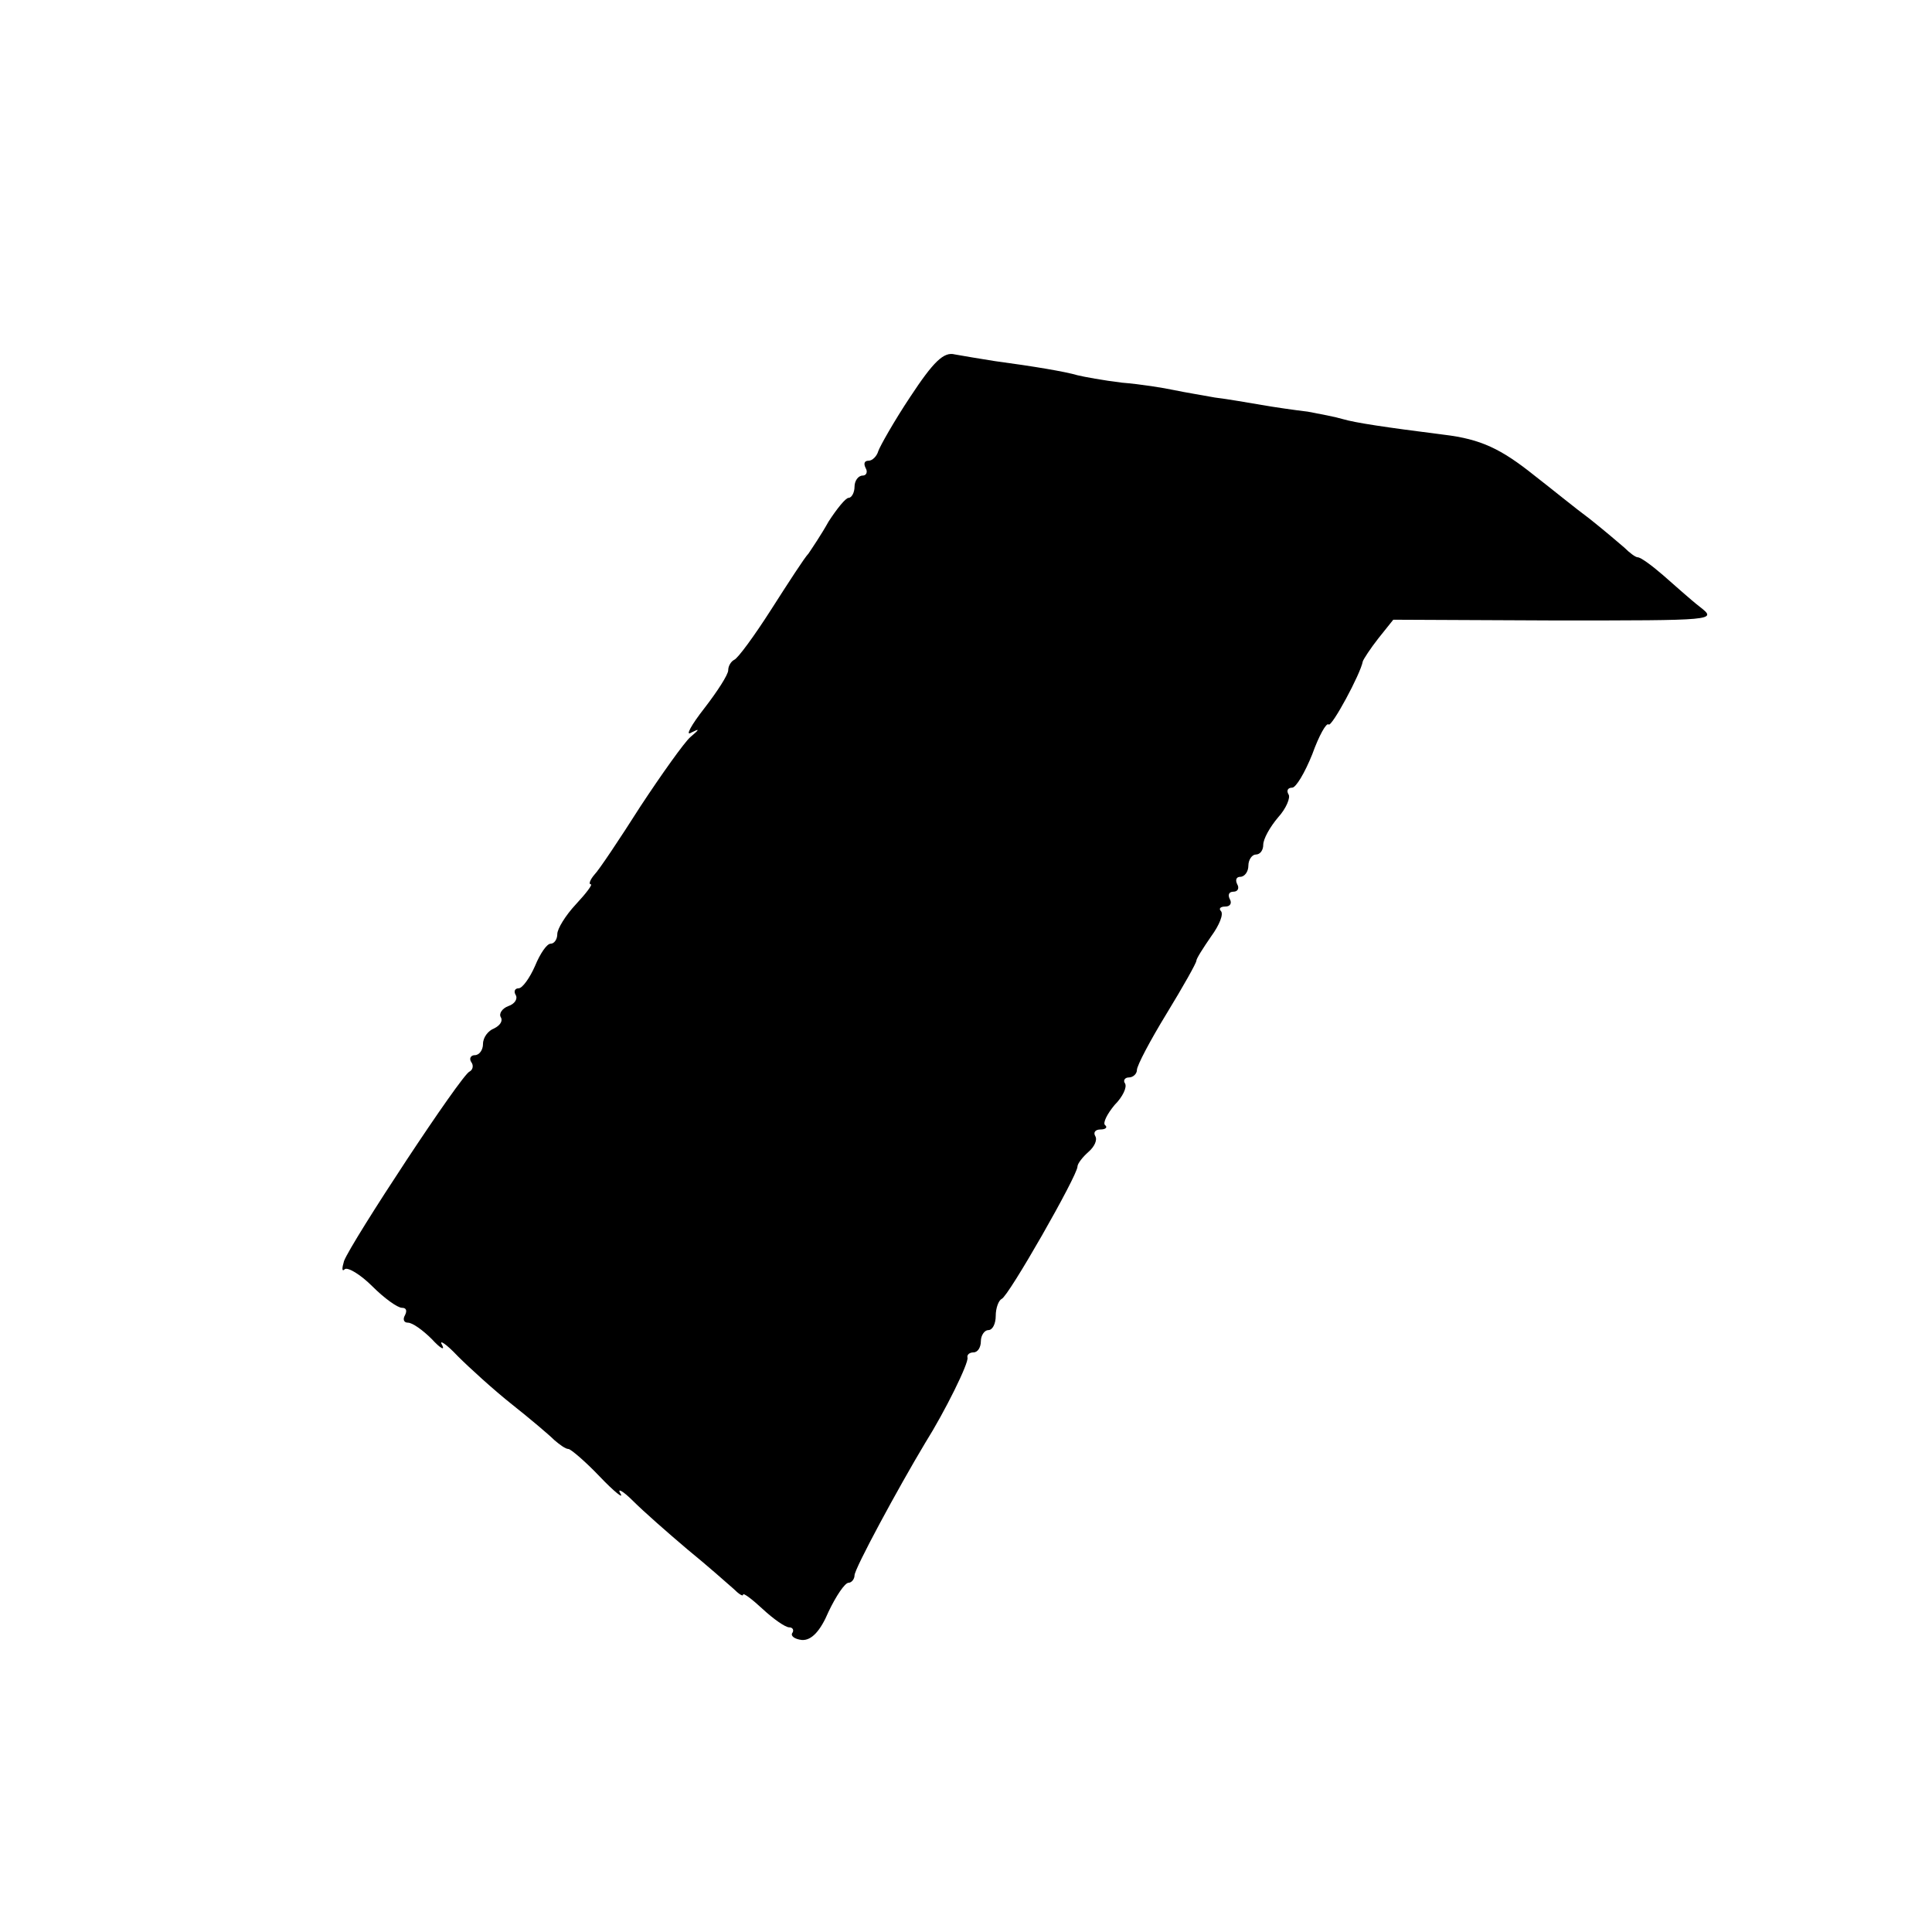 <?xml version="1.0" standalone="no"?>
<!DOCTYPE svg PUBLIC "-//W3C//DTD SVG 20010904//EN"
 "http://www.w3.org/TR/2001/REC-SVG-20010904/DTD/svg10.dtd">
<svg version="1.0" xmlns="http://www.w3.org/2000/svg"
 width="260pt" height="260pt" viewBox="0 0 260 260"
 preserveAspectRatio="xMidYMid meet">
<g transform="translate(0,260) scale(0.1,-0.1)"
fill="#000000" stroke="none">
<path d="M1225 2066 c-22 -33 -41 -67 -43 -73 -2 -7 -8 -13 -13 -13 -6 0 -7
-4 -4 -10 3 -5 1 -10 -4 -10 -6 0 -11 -7 -11 -15 0 -8 -4 -15 -8 -15 -4 0 -16
-15 -27 -32 -10 -18 -23 -37 -27 -43 -5 -5 -27 -39 -50 -75 -23 -36 -45 -66
-50 -68 -4 -2 -8 -8 -8 -14 0 -6 -15 -29 -32 -51 -18 -23 -26 -38 -18 -33 12
6 12 5 -1 -6 -8 -7 -38 -49 -67 -93 -28 -44 -56 -86 -62 -92 -6 -7 -8 -13 -5
-13 3 0 -6 -12 -20 -27 -14 -15 -25 -33 -25 -40 0 -7 -4 -13 -9 -13 -5 0 -14
-13 -21 -30 -7 -16 -17 -30 -22 -30 -5 0 -7 -4 -4 -9 3 -5 -1 -12 -10 -15 -8
-3 -13 -10 -10 -15 3 -5 -1 -11 -9 -15 -8 -3 -15 -12 -15 -21 0 -8 -5 -15 -11
-15 -5 0 -8 -4 -5 -9 4 -5 2 -11 -2 -13 -11 -4 -159 -229 -169 -255 -3 -10 -3
-15 1 -11 4 3 21 -7 37 -23 16 -16 34 -29 40 -29 6 0 7 -4 4 -10 -3 -5 -2 -10
4 -10 6 0 20 -10 32 -22 12 -13 18 -16 14 -8 -5 8 5 2 21 -15 16 -16 49 -46
73 -65 24 -19 50 -41 57 -48 7 -6 15 -12 19 -12 3 0 23 -17 42 -37 20 -21 33
-31 28 -23 -5 8 3 4 17 -10 14 -14 47 -43 73 -65 27 -22 54 -46 62 -53 7 -7
13 -11 13 -8 0 3 12 -6 26 -19 15 -14 31 -25 36 -25 5 0 7 -4 4 -8 -2 -4 4 -8
13 -9 13 -1 25 12 36 38 10 21 22 39 27 39 4 0 8 5 8 10 0 9 59 118 95 178 27
43 59 108 57 115 -1 4 3 7 8 7 6 0 10 7 10 15 0 8 5 15 10 15 6 0 10 9 10 19
0 11 4 21 8 23 9 3 102 166 102 178 0 4 7 13 15 20 8 7 12 16 9 21 -3 5 0 9 7
9 7 0 10 3 6 6 -3 3 3 15 13 27 11 11 17 24 14 29 -3 4 0 8 5 8 6 0 11 5 11
10 0 6 18 40 40 76 22 36 40 68 40 71 0 3 9 17 20 33 11 15 17 30 13 34 -3 3
-1 6 6 6 7 0 9 5 6 10 -3 6 -1 10 5 10 6 0 8 5 5 10 -3 6 -1 10 4 10 6 0 11 7
11 15 0 8 5 15 10 15 6 0 10 6 10 13 0 8 9 24 20 37 11 12 17 27 14 31 -3 5
-1 9 5 9 5 0 17 20 27 45 9 25 19 43 22 40 4 -4 43 68 46 85 1 3 10 17 21 31
l20 25 218 -1 c215 0 218 0 195 18 -13 10 -35 30 -50 43 -15 13 -30 24 -34 24
-3 0 -11 6 -18 13 -7 6 -28 24 -47 39 -19 14 -52 41 -74 58 -45 36 -72 49
-122 55 -79 10 -119 16 -136 21 -10 3 -31 7 -47 10 -17 2 -45 6 -62 9 -18 3
-46 8 -63 10 -16 3 -41 7 -55 10 -14 3 -45 8 -70 10 -25 3 -52 8 -60 10 -17 5
-59 12 -111 19 -19 3 -43 7 -54 9 -15 4 -29 -10 -60 -57z"/>
</g>
</svg>
